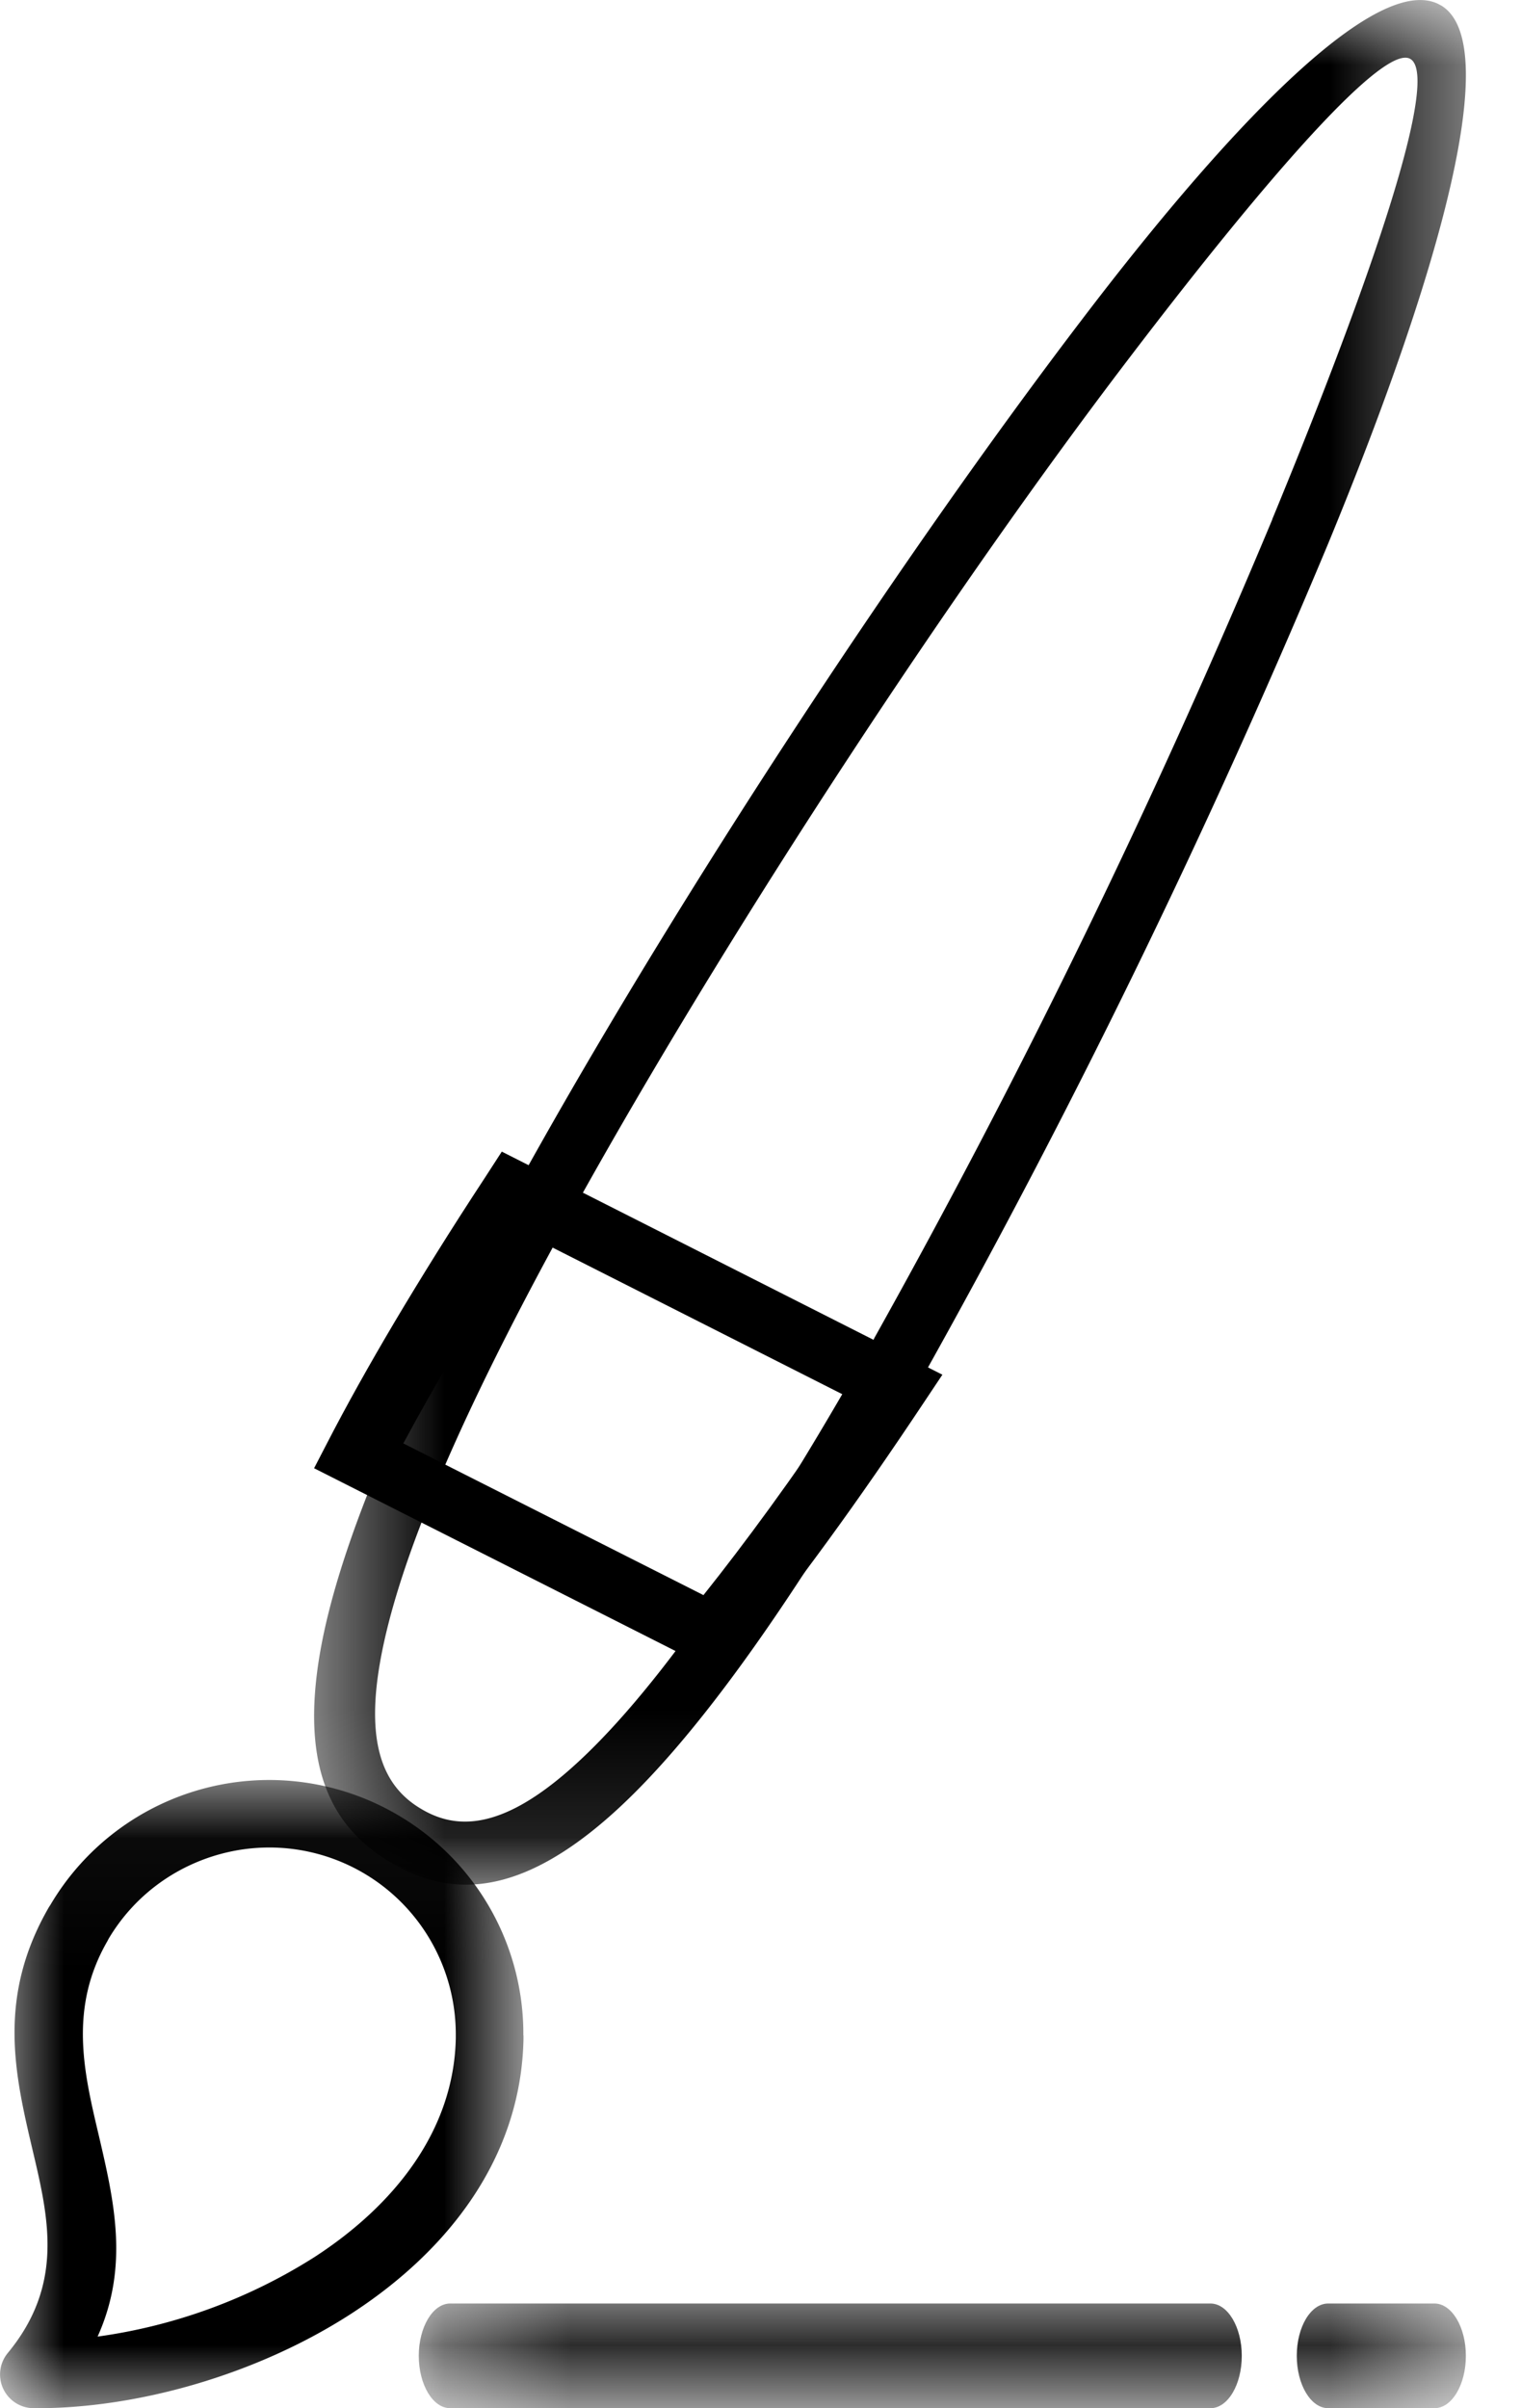 <svg width="12" height="19" viewBox="0 0 12 19" fill="none" xmlns="http://www.w3.org/2000/svg">
    <mask id="qvih58gi3a" style="mask-type:luminance" maskUnits="userSpaceOnUse" x="2" y="0" width="10" height="15">
        <path fill-rule="evenodd" clip-rule="evenodd" d="M2.478 0h9.087v14.87H2.478V0z" fill="#fff"/>
    </mask>
    <g mask="url(#qvih58gi3a)">
        <path fill-rule="evenodd" clip-rule="evenodd" d="M11.368.042c.492.29.014 2.057-.889 4.246a63.831 63.831 0 0 1-3.165 6.514c-1.097 1.939-1.909 3.018-2.543 3.562-.713.612-1.238.596-1.684.332h-.001c-.447-.263-.723-.719-.561-1.657.144-.832.653-2.09 1.749-4.03 1.171-2.074 2.85-4.635 4.26-6.485C9.8.86 10.906-.231 11.367.042m-1.33 4.056c.81-1.962 1.323-3.496 1.09-3.633-.205-.121-1.099.891-2.218 2.36-1.396 1.83-3.059 4.37-4.222 6.428-1.064 1.883-1.555 3.088-1.69 3.87-.117.677.05.987.328 1.15.277.165.623.157 1.138-.284.595-.51 1.37-1.546 2.432-3.425l.003-.007a63.103 63.103 0 0 0 3.14-6.459" fill="#000"/>
    </g>
    <path fill-rule="evenodd" clip-rule="evenodd" d="M7.297 11.053c-.266.4-.52.767-.765 1.103-.242.332-.468.626-.68.886l-.145.175-3.229-1.633.102-.197c.152-.295.33-.614.535-.96.206-.346.44-.723.708-1.131l.136-.21 3.476 1.76-.138.207zm-1.225.845c.191-.263.395-.555.613-.878L4.162 9.743c-.207.323-.394.624-.561.905-.157.265-.296.511-.419.74l2.368 1.197c.166-.208.34-.437.522-.687z" fill="#000"/>
    <mask id="o6klx3ylwb" style="mask-type:luminance" maskUnits="userSpaceOnUse" x="0" y="14" width="5" height="5">
        <path fill-rule="evenodd" clip-rule="evenodd" d="M0 14.043h4.13V19H0v-4.957z" fill="#fff"/>
    </mask>
    <g mask="url(#o6klx3ylwb)">
        <path fill-rule="evenodd" clip-rule="evenodd" d="M3.127 14.313a2 2 0 0 1 1.002 1.746h.001v.032c-.02.93-.59 1.665-1.36 2.164-.753.487-1.703.75-2.499.745H.264a.266.266 0 0 1-.203-.435c.446-.54.323-1.065.196-1.602-.14-.596-.283-1.205.13-1.918l.01-.015a2.004 2.004 0 0 1 2.73-.717m.273 1.002a1.47 1.47 0 0 0-1.658-.688c-.36.097-.683.328-.886.671l-.007.014c-.307.53-.188 1.035-.071 1.53.122.523.243 1.037-.008 1.593a4.284 4.284 0 0 0 1.709-.626c.633-.41 1.102-1 1.117-1.727v-.024a1.478 1.478 0 0 0-.196-.743" fill="#000"/>
    </g>
    <mask id="twh1v1l7cc" style="mask-type:luminance" maskUnits="userSpaceOnUse" x="3" y="18" width="9" height="1">
        <path fill-rule="evenodd" clip-rule="evenodd" d="M3.304 18.174h8.261V19h-8.26v-.826z" fill="#fff"/>
    </mask>
    <g mask="url(#twh1v1l7cc)">
        <path fill-rule="evenodd" clip-rule="evenodd" d="M3.552 19c-.137 0-.248-.185-.248-.413 0-.228.111-.413.248-.413H9.55c.136 0 .247.185.247.413 0 .228-.11.413-.247.413H3.552zm6.927 0c-.137 0-.248-.185-.248-.413 0-.228.11-.413.248-.413h.838c.137 0 .248.185.248.413 0 .228-.11.413-.248.413h-.838z" fill="#000"/>
    </g>
</svg>
